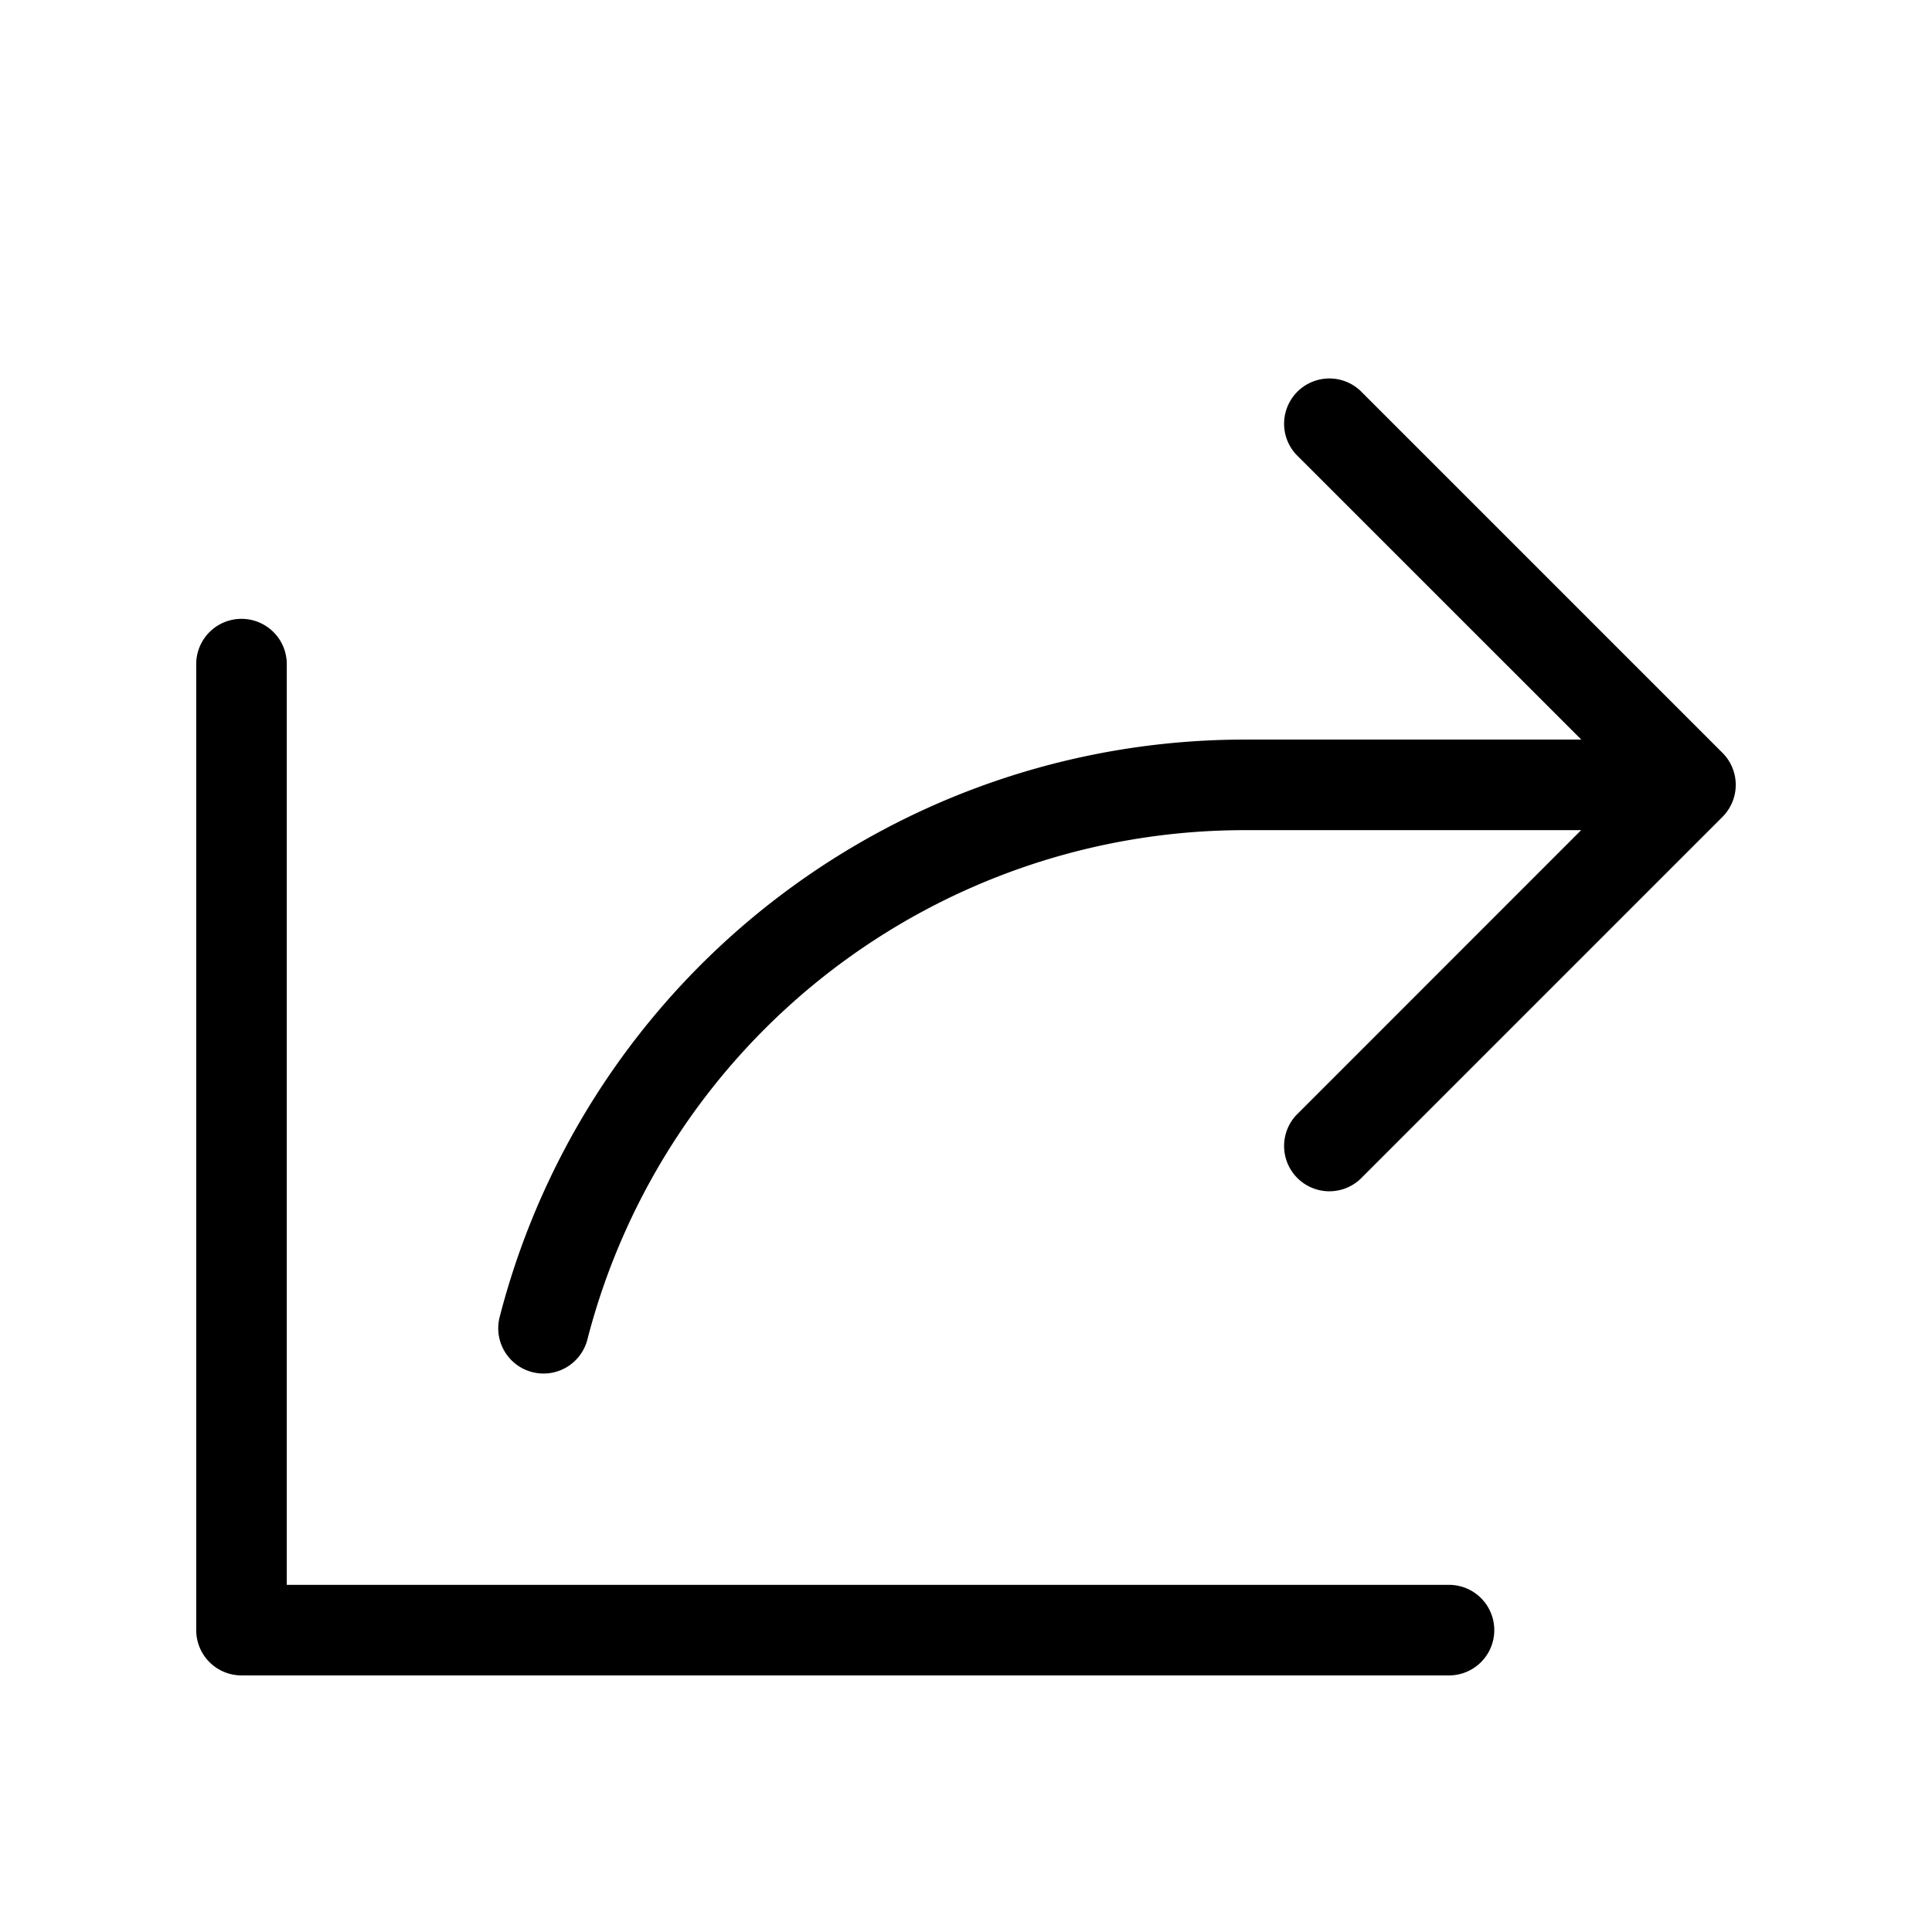<svg xmlns="http://www.w3.org/2000/svg" viewBox="0 0 256 256"><path d="m228.24 108.24-48 48a6 6 0 0 1-8.48-8.48L209.51 110H165a89.94 89.94 0 0 0-87.17 67.5 6 6 0 0 1-11.62-3A101.94 101.94 0 0 1 165 98h44.53l-37.77-37.76a6 6 0 0 1 8.48-8.48l48 48a6 6 0 0 1 0 8.48ZM192 210H38V88a6 6 0 0 0-12 0v128a6 6 0 0 0 6 6h160a6 6 0 0 0 0-12Z"/></svg>